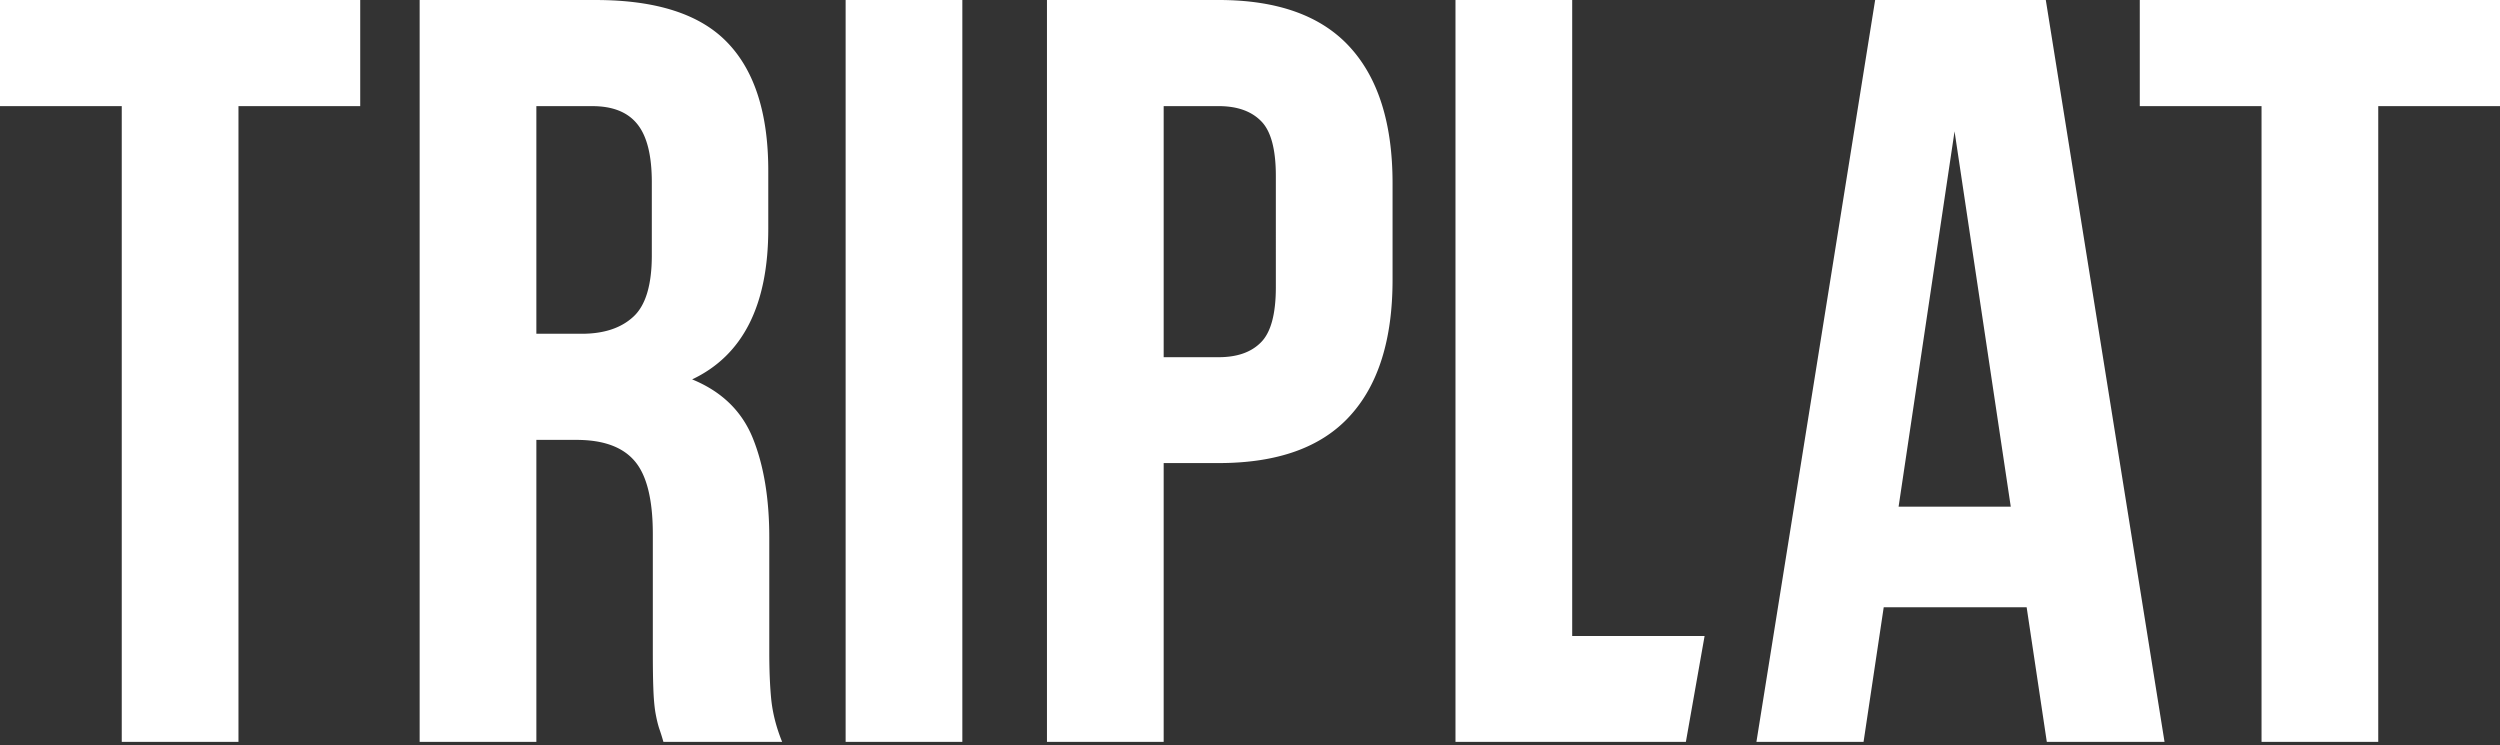 <svg xmlns="http://www.w3.org/2000/svg" width="500" height="149" fill="none"><rect width="100%" height="100%" fill="#333333" stroke="none"/><path fill="#fff" d="M0 .003h72.044v21.225h-24.35v127.148H24.35V21.228H0V.003Zm132.682 148.373a43.98 43.98 0 0 0-.857-2.722c-.277-.87-.529-1.941-.756-3.227-.202-1.273-.341-2.886-.404-4.84-.075-1.979-.1-4.462-.1-7.461v-23.292c0-6.92-1.21-11.798-3.63-14.62-2.395-2.824-6.277-4.236-11.646-4.236h-8.016v60.398H83.93V.003h35.19c12.163 0 20.948 2.849 26.368 8.52 5.444 5.647 8.167 14.192 8.167 25.612V45.78c0 15.263-5.08 25.295-15.226 30.098 5.912 2.42 9.957 6.352 12.15 11.797 2.181 5.42 3.277 12.024 3.277 19.813v22.889c0 3.667.127 6.881.404 9.629.302 2.76 1.021 5.546 2.168 8.369h-23.746ZM107.273 21.228v45.525h9.074c4.399 0 7.827-1.121 10.285-3.377 2.483-2.244 3.731-6.353 3.731-12.302v-14.62c0-5.345-.958-9.201-2.874-11.596-1.916-2.42-4.928-3.63-9.024-3.63h-11.192ZM169.126.003h23.342v148.373h-23.342V.003ZM243.725 0c11.722 0 20.444 3.113 26.166 9.327 5.747 6.226 8.621 15.326 8.621 27.325v19.31c0 11.998-2.874 21.11-8.621 27.324-5.722 6.227-14.444 9.327-26.166 9.327h-10.991v55.76h-23.342V0h34.333Zm-10.991 21.225v50.214h10.991c3.693 0 6.516-.983 8.47-2.975 1.979-1.979 2.974-5.659 2.974-11.04V35.19c0-5.37-.995-9.037-2.974-10.99-1.954-1.98-4.777-2.975-8.47-2.975h-10.991ZM291.097.003h23.342v127.199h26.479l-3.743 21.174h-46.078V.003Zm141.809 148.373h-23.544l-4.033-26.922h-28.586l-4.033 26.922h-21.427L375.029.003h34.131l23.746 148.373Zm-53.188-47.038h22.435L390.91 26.27l-11.192 75.068ZM427.956 0H500v21.225h-24.351v127.148h-23.342V21.225h-24.351V0Z"/></svg>